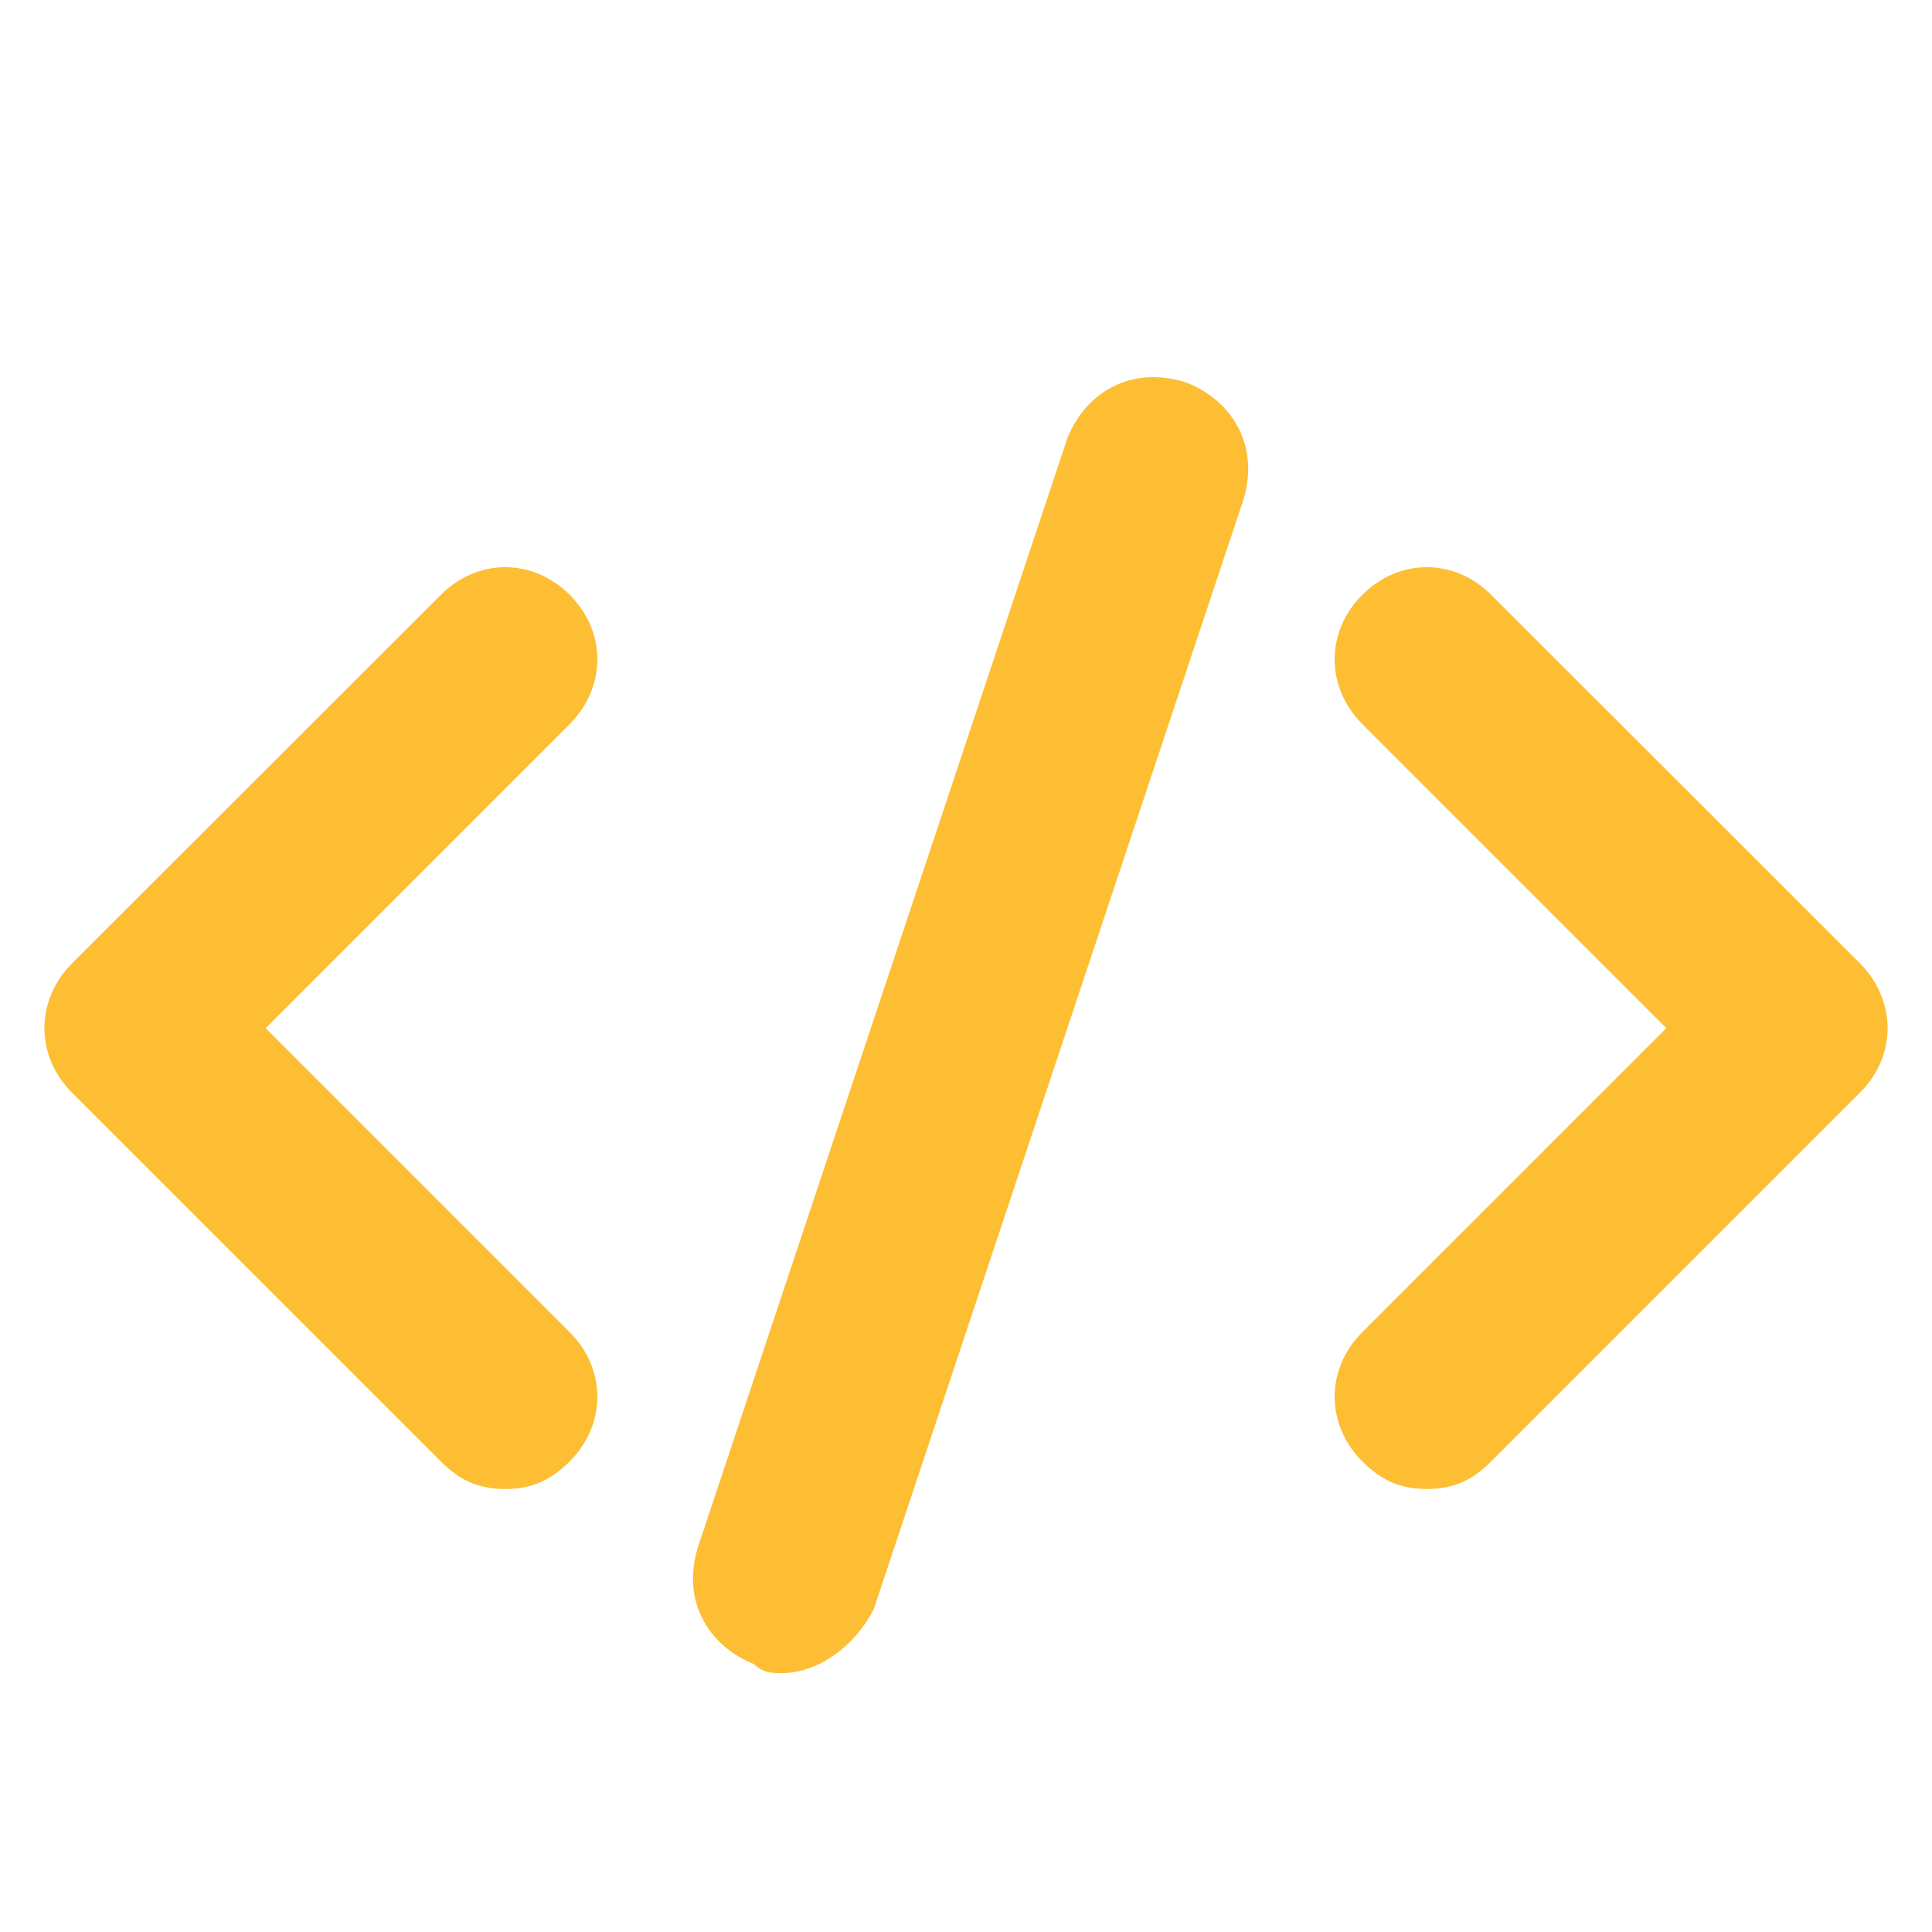 <svg xmlns="http://www.w3.org/2000/svg" xmlns:xlink="http://www.w3.org/1999/xlink" width="40" zoomAndPan="magnify" viewBox="0 0 30 30" height="40" preserveAspectRatio="xMidYMid meet" version="1.0"><defs><clipPath id="5b1689a923"><path d="M 0.484 8 L 10 8 L 10 24 L 0.484 24 Z M 0.484 8 " clip-rule="nonzero"/></clipPath><clipPath id="35635dd277"><path d="M 20 8 L 29.516 8 L 29.516 24 L 20 24 Z M 20 8 " clip-rule="nonzero"/></clipPath><clipPath id="12b18dab36"><path d="M 10 5.66 L 20 5.66 L 20 25.98 L 10 25.98 Z M 10 5.66 " clip-rule="nonzero"/></clipPath></defs><g clip-path="url(#5b1689a923)"><path fill="#fdbe34" d="M 7.844 23.121 C 7.414 23.121 7.129 22.977 6.844 22.691 L 1.117 16.965 C 0.547 16.395 0.547 15.535 1.117 14.961 L 6.844 9.238 C 7.414 8.664 8.273 8.664 8.848 9.238 C 9.418 9.809 9.418 10.668 8.848 11.242 L 4.125 15.965 L 8.848 20.688 C 9.418 21.258 9.418 22.117 8.848 22.691 C 8.559 22.977 8.273 23.121 7.844 23.121 Z M 7.844 23.121 " fill-opacity="1" fill-rule="nonzero"/></g><g clip-path="url(#35635dd277)"><path fill="#fdbe34" d="M 22.156 23.121 C 21.727 23.121 21.441 22.977 21.152 22.691 C 20.582 22.117 20.582 21.258 21.152 20.688 L 25.875 15.965 L 21.152 11.242 C 20.582 10.668 20.582 9.809 21.152 9.238 C 21.727 8.664 22.586 8.664 23.156 9.238 L 28.883 14.961 C 29.453 15.535 29.453 16.395 28.883 16.965 L 23.156 22.691 C 22.871 22.977 22.586 23.121 22.156 23.121 Z M 22.156 23.121 " fill-opacity="1" fill-rule="nonzero"/></g><g clip-path="url(#12b18dab36)"><path fill="#fdbe34" d="M 12.137 25.98 C 11.996 25.98 11.852 25.98 11.707 25.84 C 10.992 25.555 10.562 24.836 10.852 23.98 L 16.574 6.805 C 16.859 6.09 17.574 5.66 18.434 5.945 C 19.148 6.23 19.578 6.949 19.293 7.805 L 13.57 24.98 C 13.281 25.555 12.711 25.98 12.137 25.98 Z M 12.137 25.98 " fill-opacity="1" fill-rule="nonzero"/></g></svg>